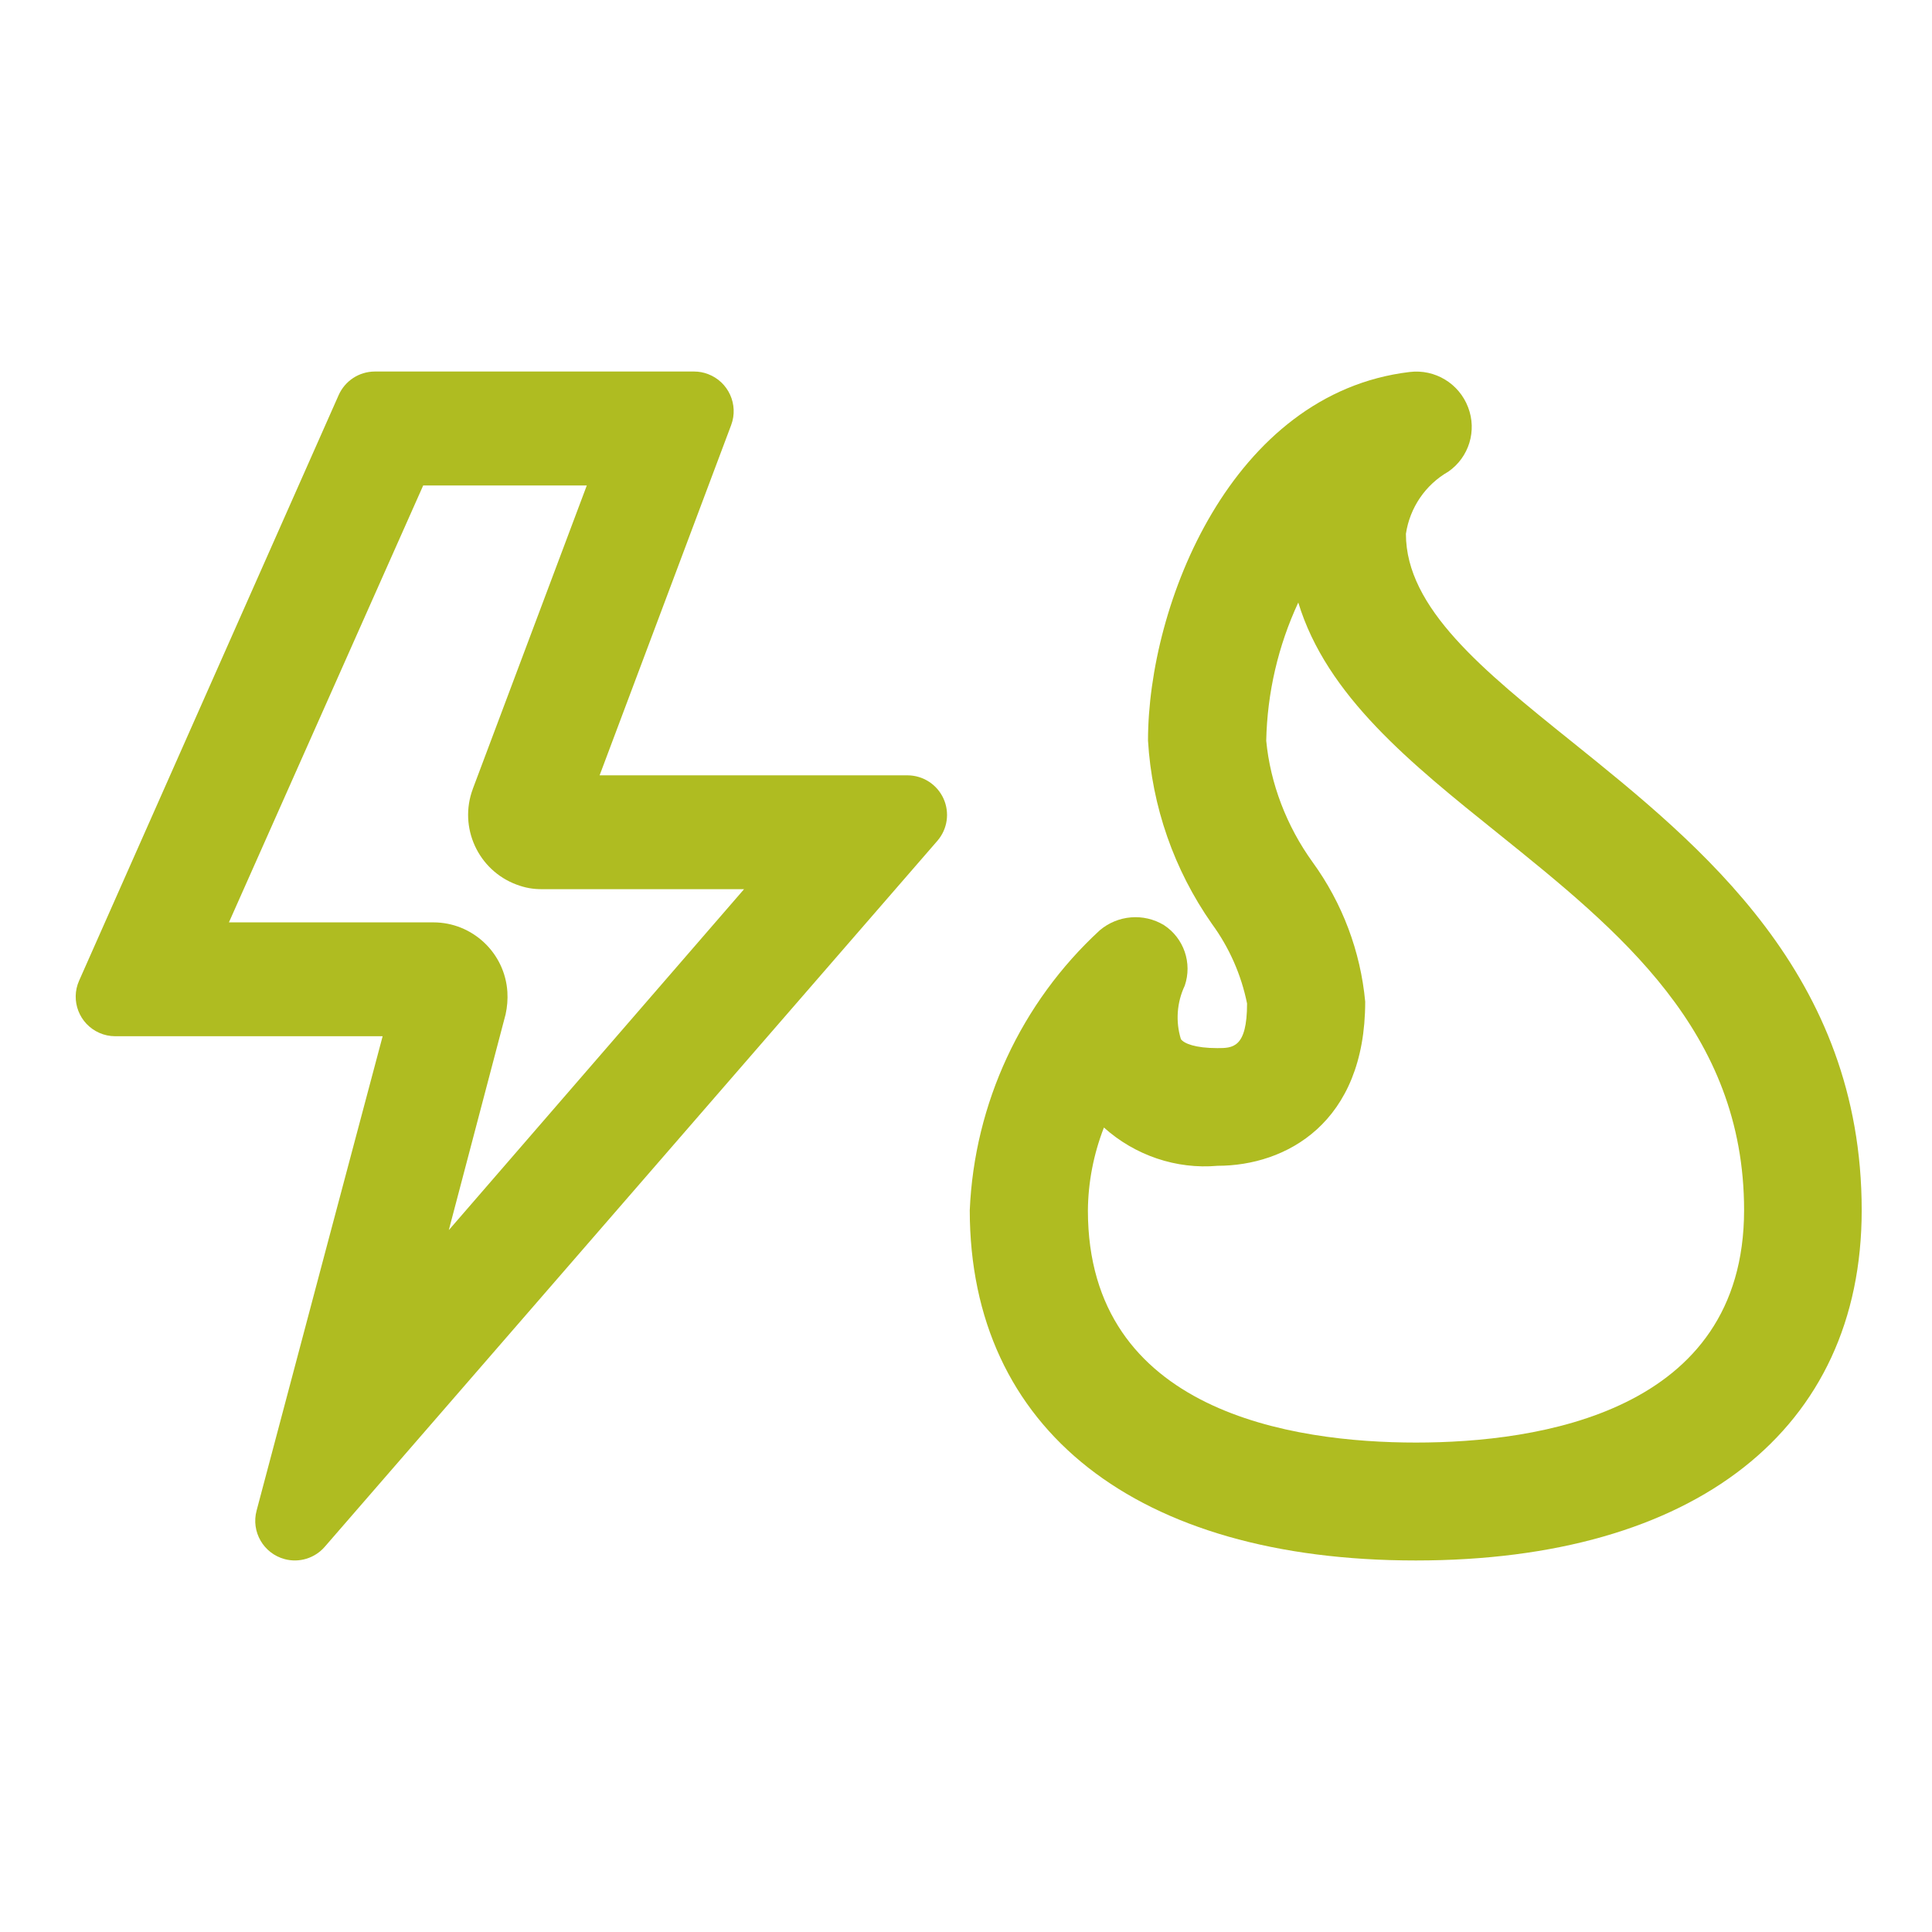 <?xml version="1.0" encoding="utf-8"?>
<!-- Generator: Adobe Illustrator 28.2.0, SVG Export Plug-In . SVG Version: 6.00 Build 0)  -->
<svg version="1.1" id="Layer_1" xmlns="http://www.w3.org/2000/svg" xmlns:xlink="http://www.w3.org/1999/xlink" x="0px" y="0px"
	 viewBox="0 0 25.2 25.2" style="enable-background:new 0 0 25.2 25.2;" xml:space="preserve">
<style type="text/css">
	.st0{fill:#AFBC21;}
</style>
<path class="st0" d="M18.467,20.354c3.642,0,5.816-1.708,5.816-4.568
	c0-3.072-2.095-4.756-3.777-6.109c-1.163-0.934-2.168-1.745-2.168-2.714
	c0.051-0.341,0.254-0.64,0.553-0.811c0.27-0.187,0.376-0.534,0.258-0.84
	c-0.118-0.31-0.432-0.5-0.762-0.46c-2.327,0.278-3.413,3.034-3.413,4.808
	c0.051,0.859,0.34,1.687,0.834,2.391c0.226,0.309,0.382,0.663,0.458,1.038
	c0,0.582-0.188,0.582-0.388,0.582c-0.288,0-0.434-0.06-0.475-0.117
	c-0.071-0.23-0.053-0.479,0.05-0.697c0.101-0.295-0.011-0.621-0.272-0.791
	c-0.264-0.159-0.601-0.131-0.836,0.068c-1.026,0.945-1.636,2.258-1.696,3.652
	C12.651,18.646,14.825,20.354,18.467,20.354z M14.399,14.707
	c0.407,0.365,0.946,0.547,1.483,0.499c0.888,0,1.925-0.555,1.925-2.141
	c-0.061-0.656-0.298-1.285-0.685-1.818c-0.342-0.473-0.553-1.031-0.606-1.585
	c0.013-0.627,0.156-1.239,0.418-1.803c0.371,1.218,1.464,2.095,2.611,3.016
	c1.574,1.267,3.204,2.576,3.204,4.91c-0.001,2.637-2.682,3.031-4.28,3.031
	c-1.598,0-4.279-0.394-4.279-3.028C14.193,15.419,14.265,15.051,14.399,14.707z"/>
<path class="st0" d="M1.295,13.472c0.065,0.029,0.136,0.044,0.207,0.044h3.489
	l-0.724,2.721L3.347,19.703c-0.074,0.276,0.09,0.559,0.365,0.633
	c0.192,0.052,0.397-0.012,0.526-0.163l7.988-9.205
	c0.133-0.153,0.164-0.369,0.08-0.553c-0.084-0.183-0.266-0.301-0.468-0.302
	H7.821l1.716-4.569c0.1-0.267-0.036-0.565-0.303-0.665
	C9.176,4.857,9.115,4.846,9.054,4.846H4.888C4.684,4.847,4.5,4.967,4.417,5.154
	l-3.385,7.637C0.916,13.051,1.034,13.357,1.295,13.472z M5.52,6.332H7.654
	l-1.487,3.958v0.001c-0.187,0.501,0.069,1.06,0.57,1.247
	c0.112,0.042,0.215,0.061,0.339,0.06h2.629L5.854,16.045l0.741-2.815
	c0.021-0.096,0.029-0.195,0.023-0.292c-0.032-0.509-0.456-0.907-0.965-0.907
	c-0.001,0-0.002,0-0.003,0H2.986L5.52,6.332z"/>
</svg>
